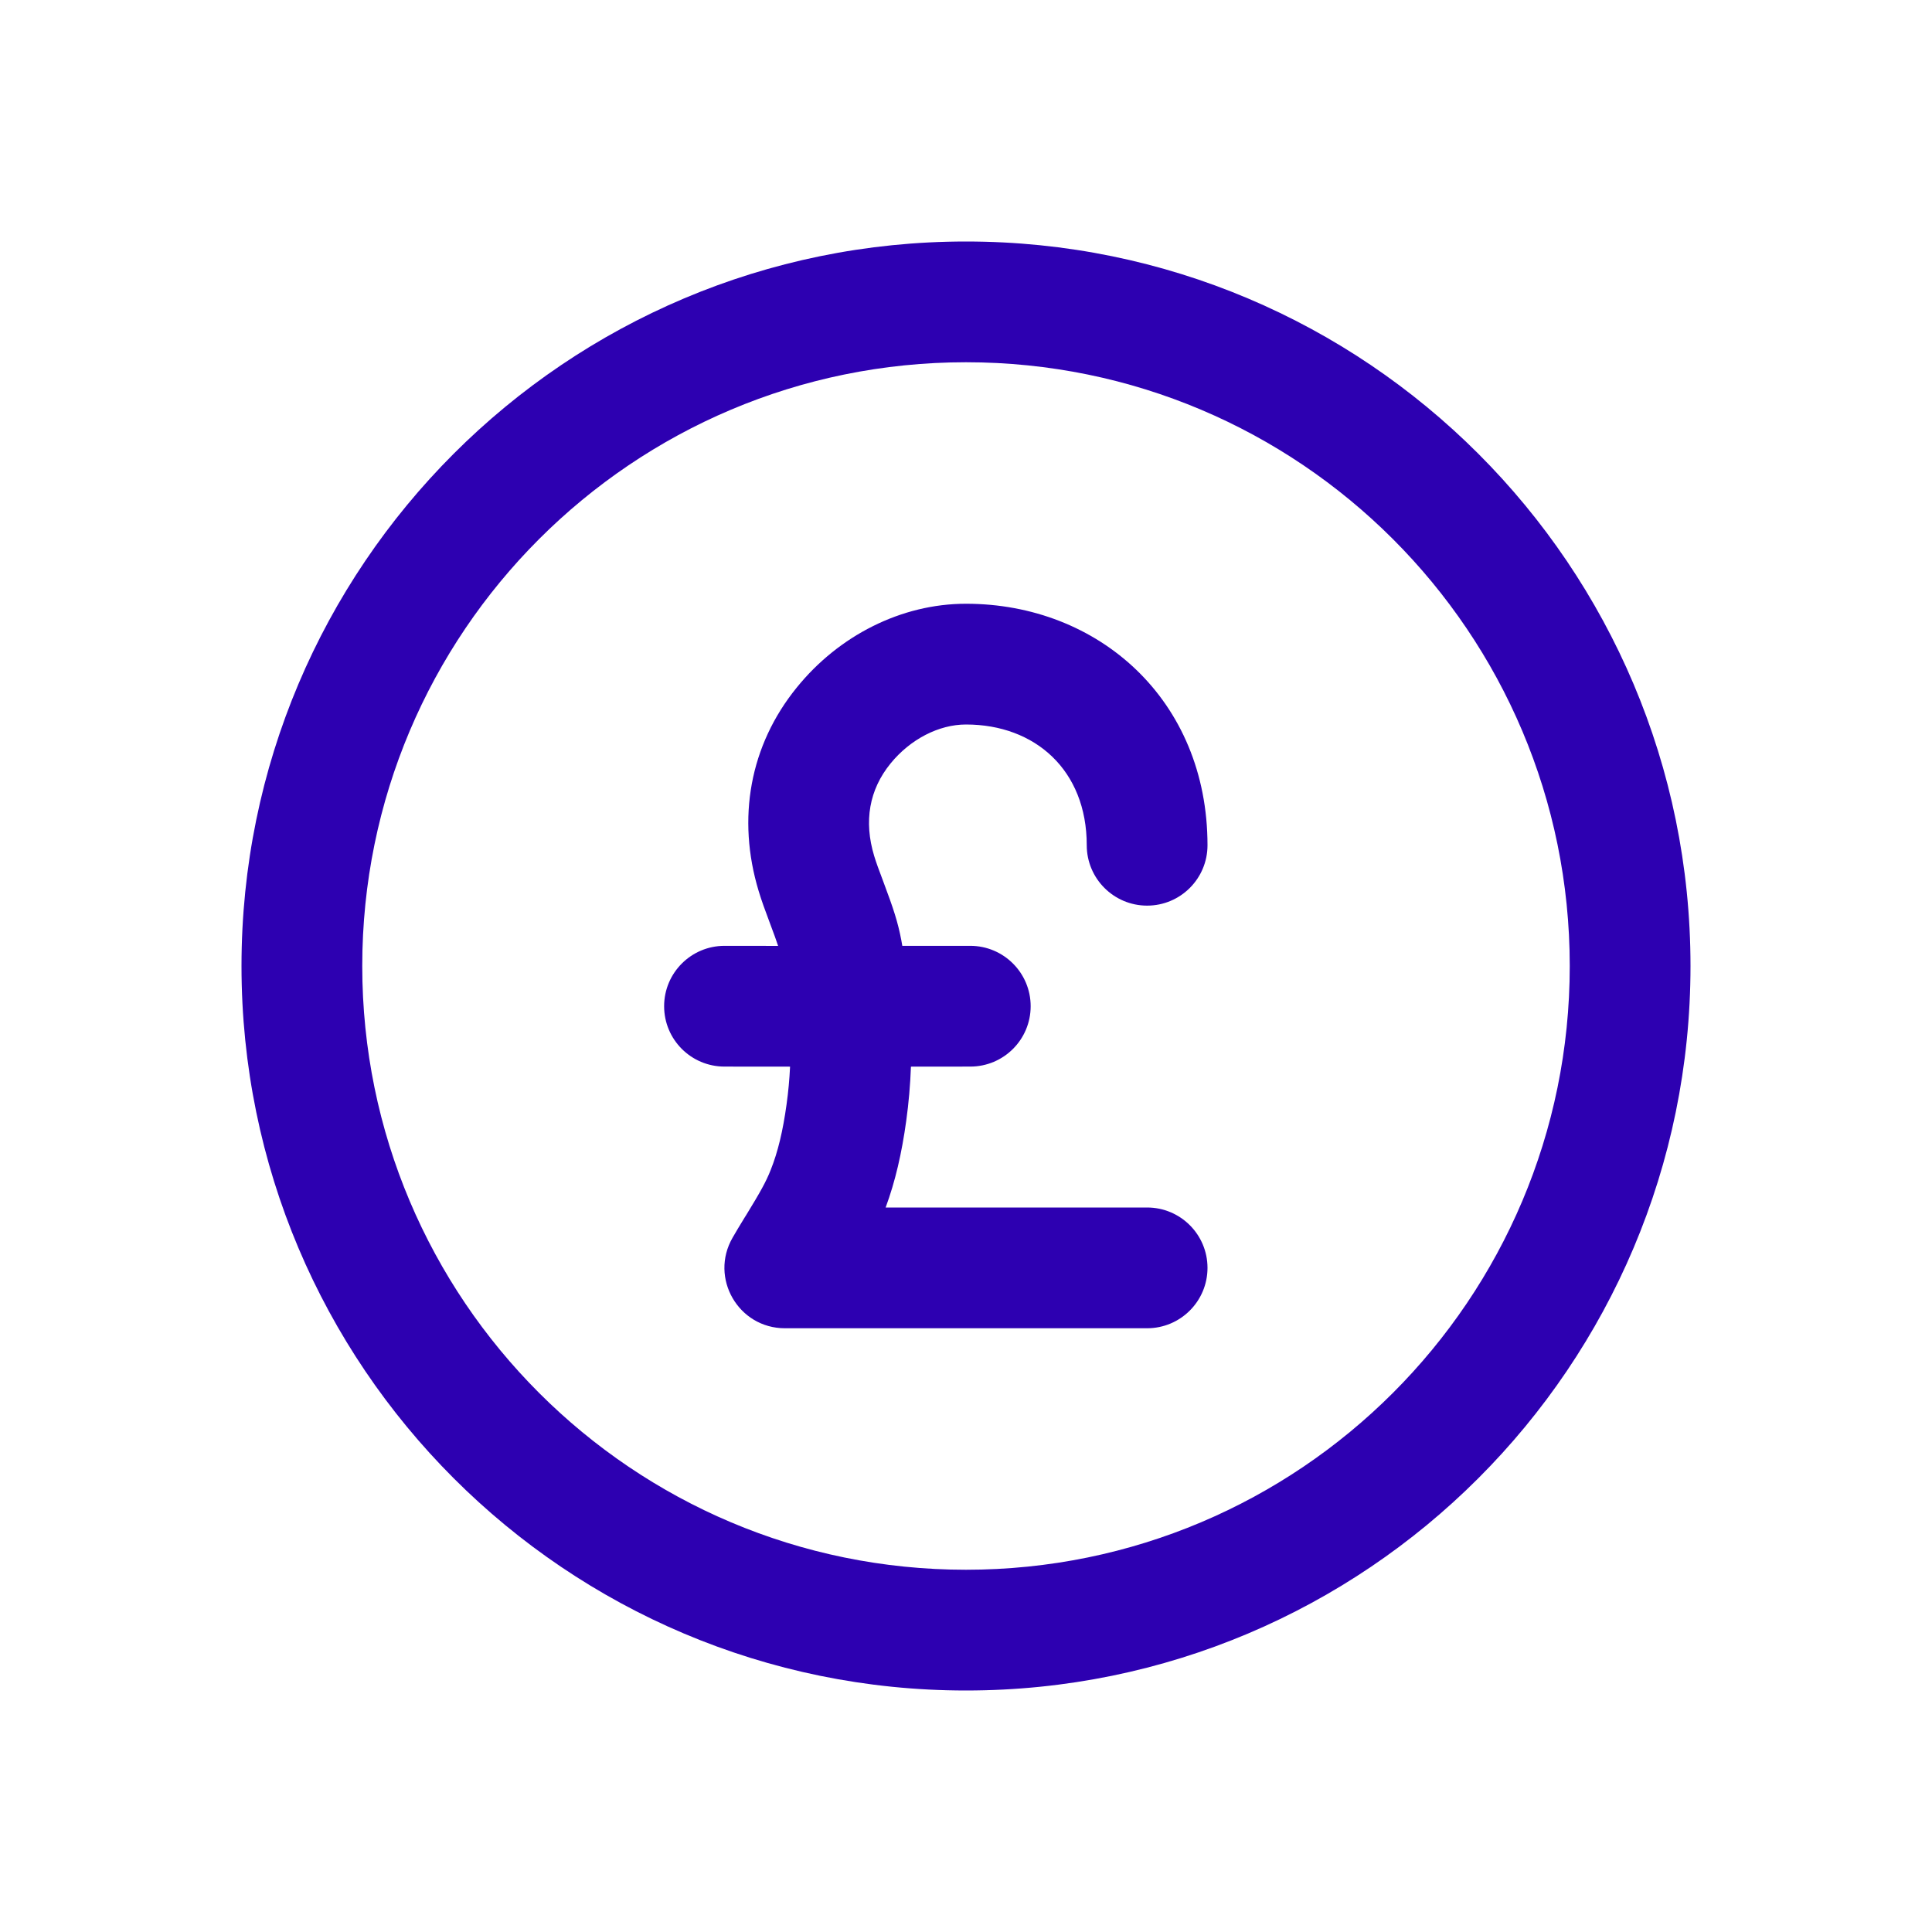 <svg xmlns="http://www.w3.org/2000/svg" width="32" height="32" viewBox="0 0 32 32">
  <path fill="#2D00B1" fill-rule="evenodd" d="M12,0 C18.627,0 24,5.373 24,12 C24,18.627 18.627,24 12,24 C5.373,24 0,18.627 0,12 C0,5.373 5.373,0 12,0 Z M12,2 C6.477,2 2,6.477 2,12 C2,17.523 6.477,22 12,22 C17.523,22 22,17.523 22,12 C22,6.477 17.523,2 12,2 Z M12,6 C14.197,6 16,7.593 16,10 C16,10.552 15.552,11 15,11 C14.448,11 14,10.552 14,10 C14,8.756 13.144,8 12,8 C11.551,8 11.078,8.243 10.75,8.646 C10.397,9.08 10.305,9.601 10.479,10.177 C10.513,10.287 10.547,10.383 10.631,10.604 C10.8,11.054 10.872,11.273 10.93,11.58 L10.945,11.666 L12.071,11.666 C12.623,11.666 13.071,12.114 13.071,12.666 C13.071,13.219 12.623,13.666 12.071,13.666 L11.088,13.667 C11.077,13.968 11.051,14.268 11.01,14.565 C10.936,15.099 10.83,15.564 10.669,16 L15,16 C15.552,16 16,16.448 16,17 C16,17.552 15.552,18 15,18 L9,18 C8.23,18 7.749,17.167 8.134,16.5 C8.191,16.4 8.245,16.311 8.336,16.162 L8.362,16.121 C8.594,15.742 8.688,15.573 8.764,15.381 C8.885,15.079 8.968,14.728 9.028,14.292 C9.057,14.085 9.076,13.876 9.086,13.667 L8,13.666 C7.448,13.666 7,13.219 7,12.666 C7,12.114 7.448,11.666 8,11.666 L8.888,11.667 C8.858,11.576 8.818,11.465 8.762,11.317 C8.661,11.048 8.617,10.926 8.566,10.759 C8.202,9.558 8.417,8.345 9.199,7.385 C9.891,6.531 10.924,6 12,6 Z" transform="translate(4 4)"/>
</svg>
